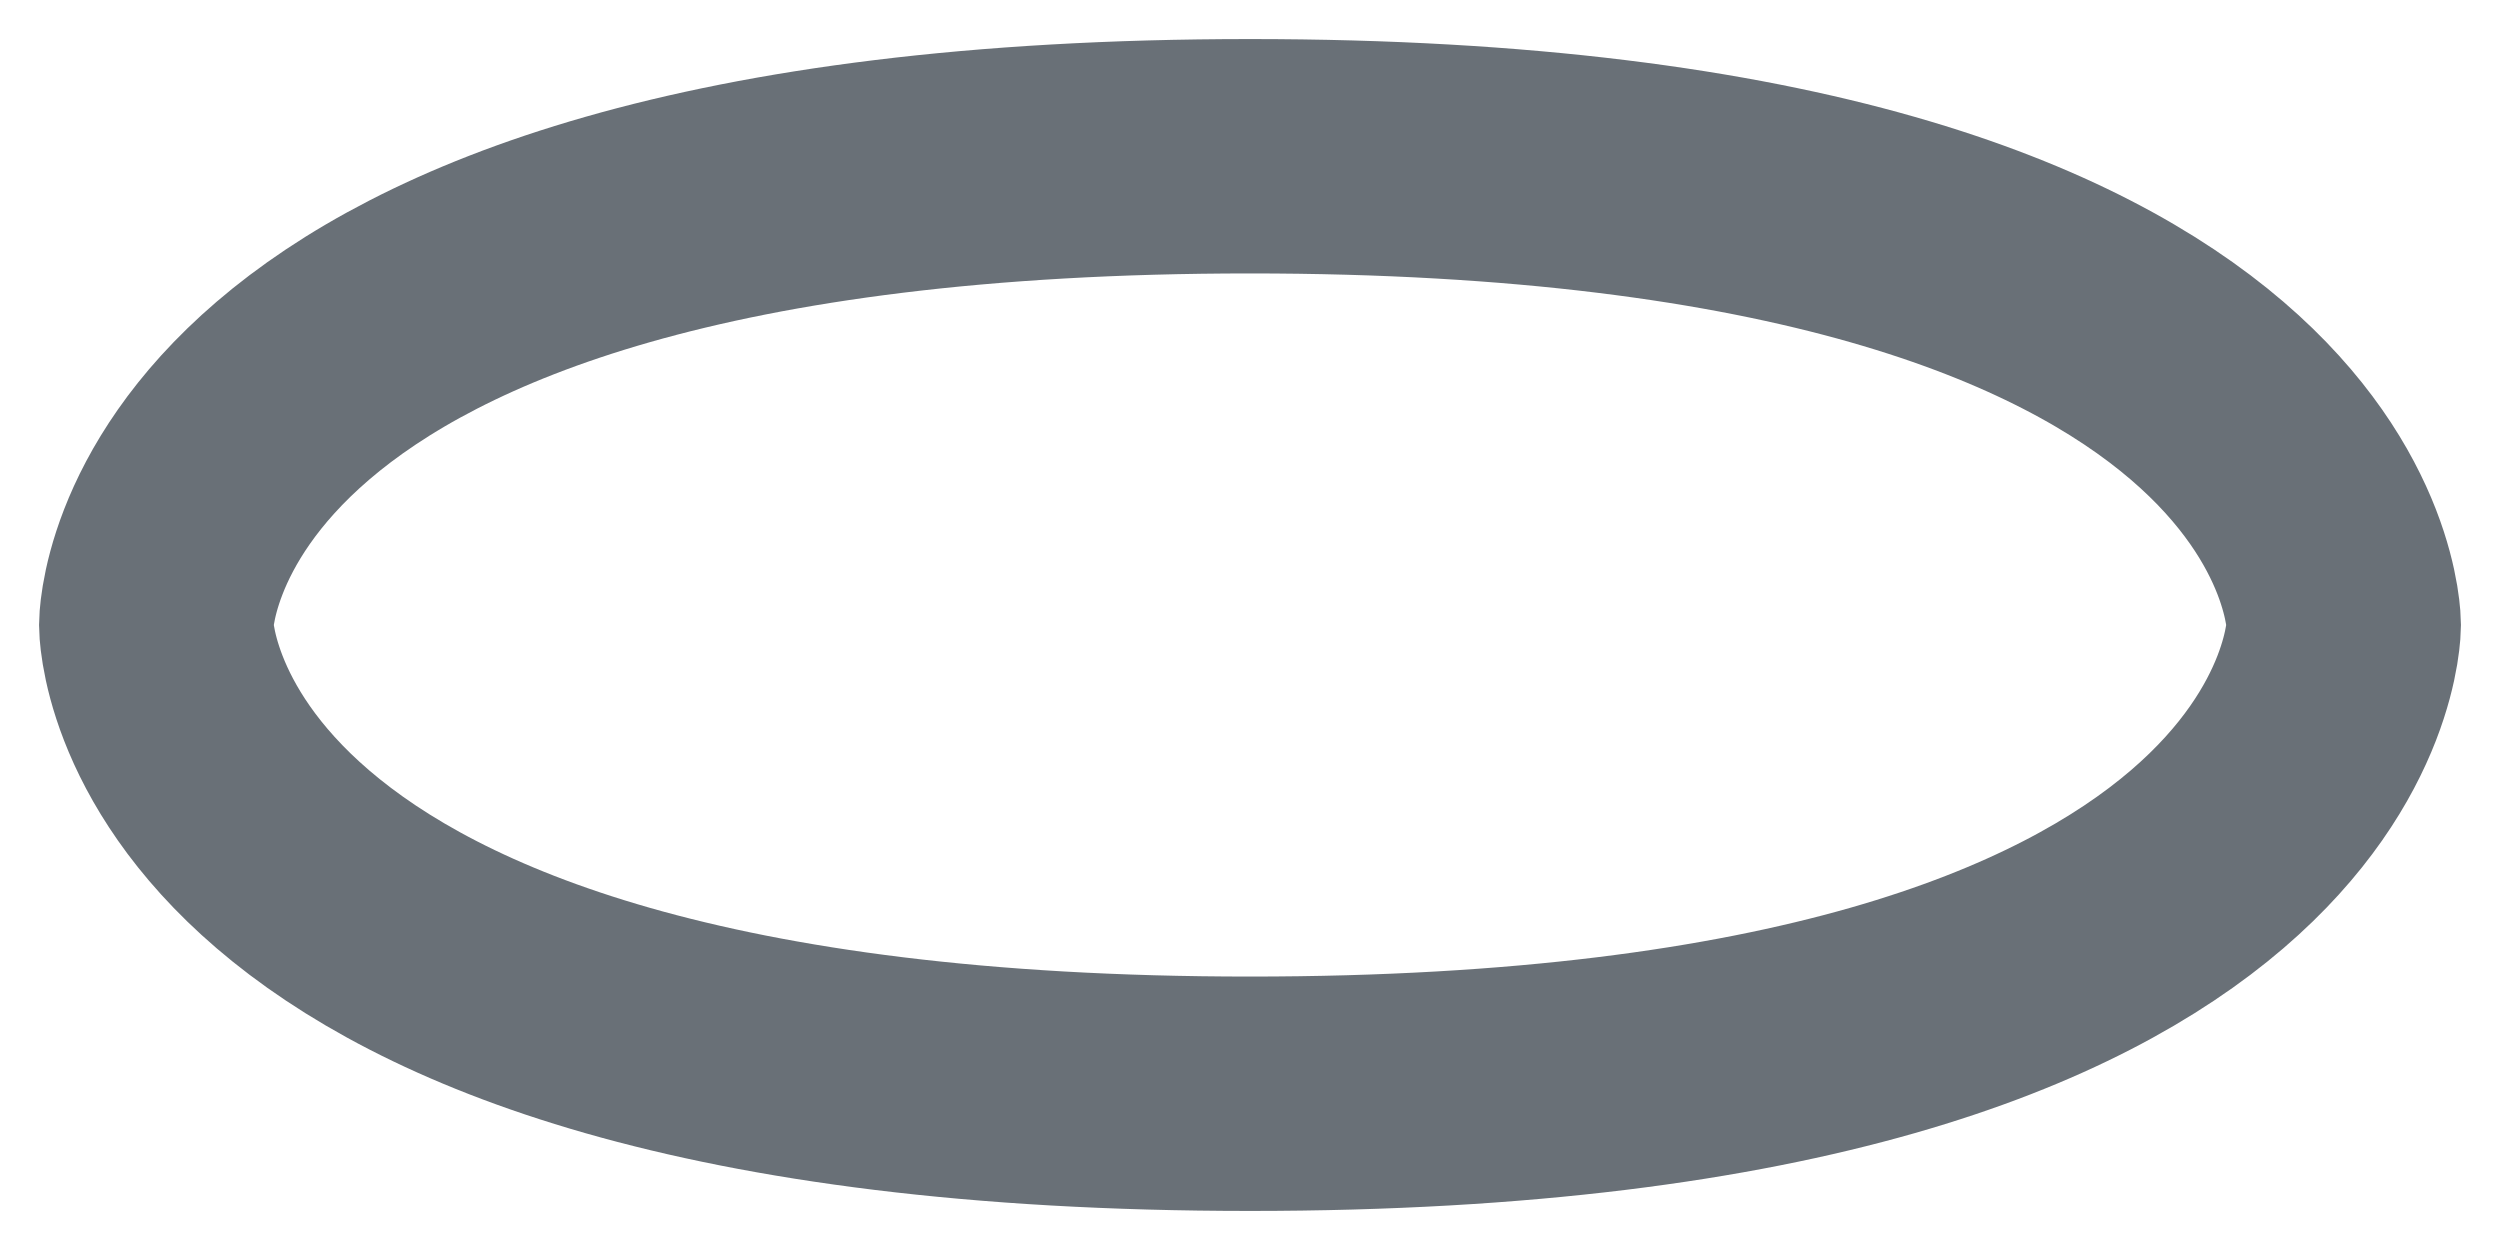 <?xml version="1.0" encoding="utf-8"?>
<svg xmlns="http://www.w3.org/2000/svg" fill="none" height="100%" overflow="visible" preserveAspectRatio="none" style="display: block;" viewBox="0 0 16 8" width="100%">
<path d="M8 1C15 1 15 4 15 4C15 4 15 7 8 7C1 7 1 4 1 4C1 4 1 1 8 1Z" id="Vector" stroke="#697077" stroke-linecap="round" stroke-width="1.5"/>
</svg>